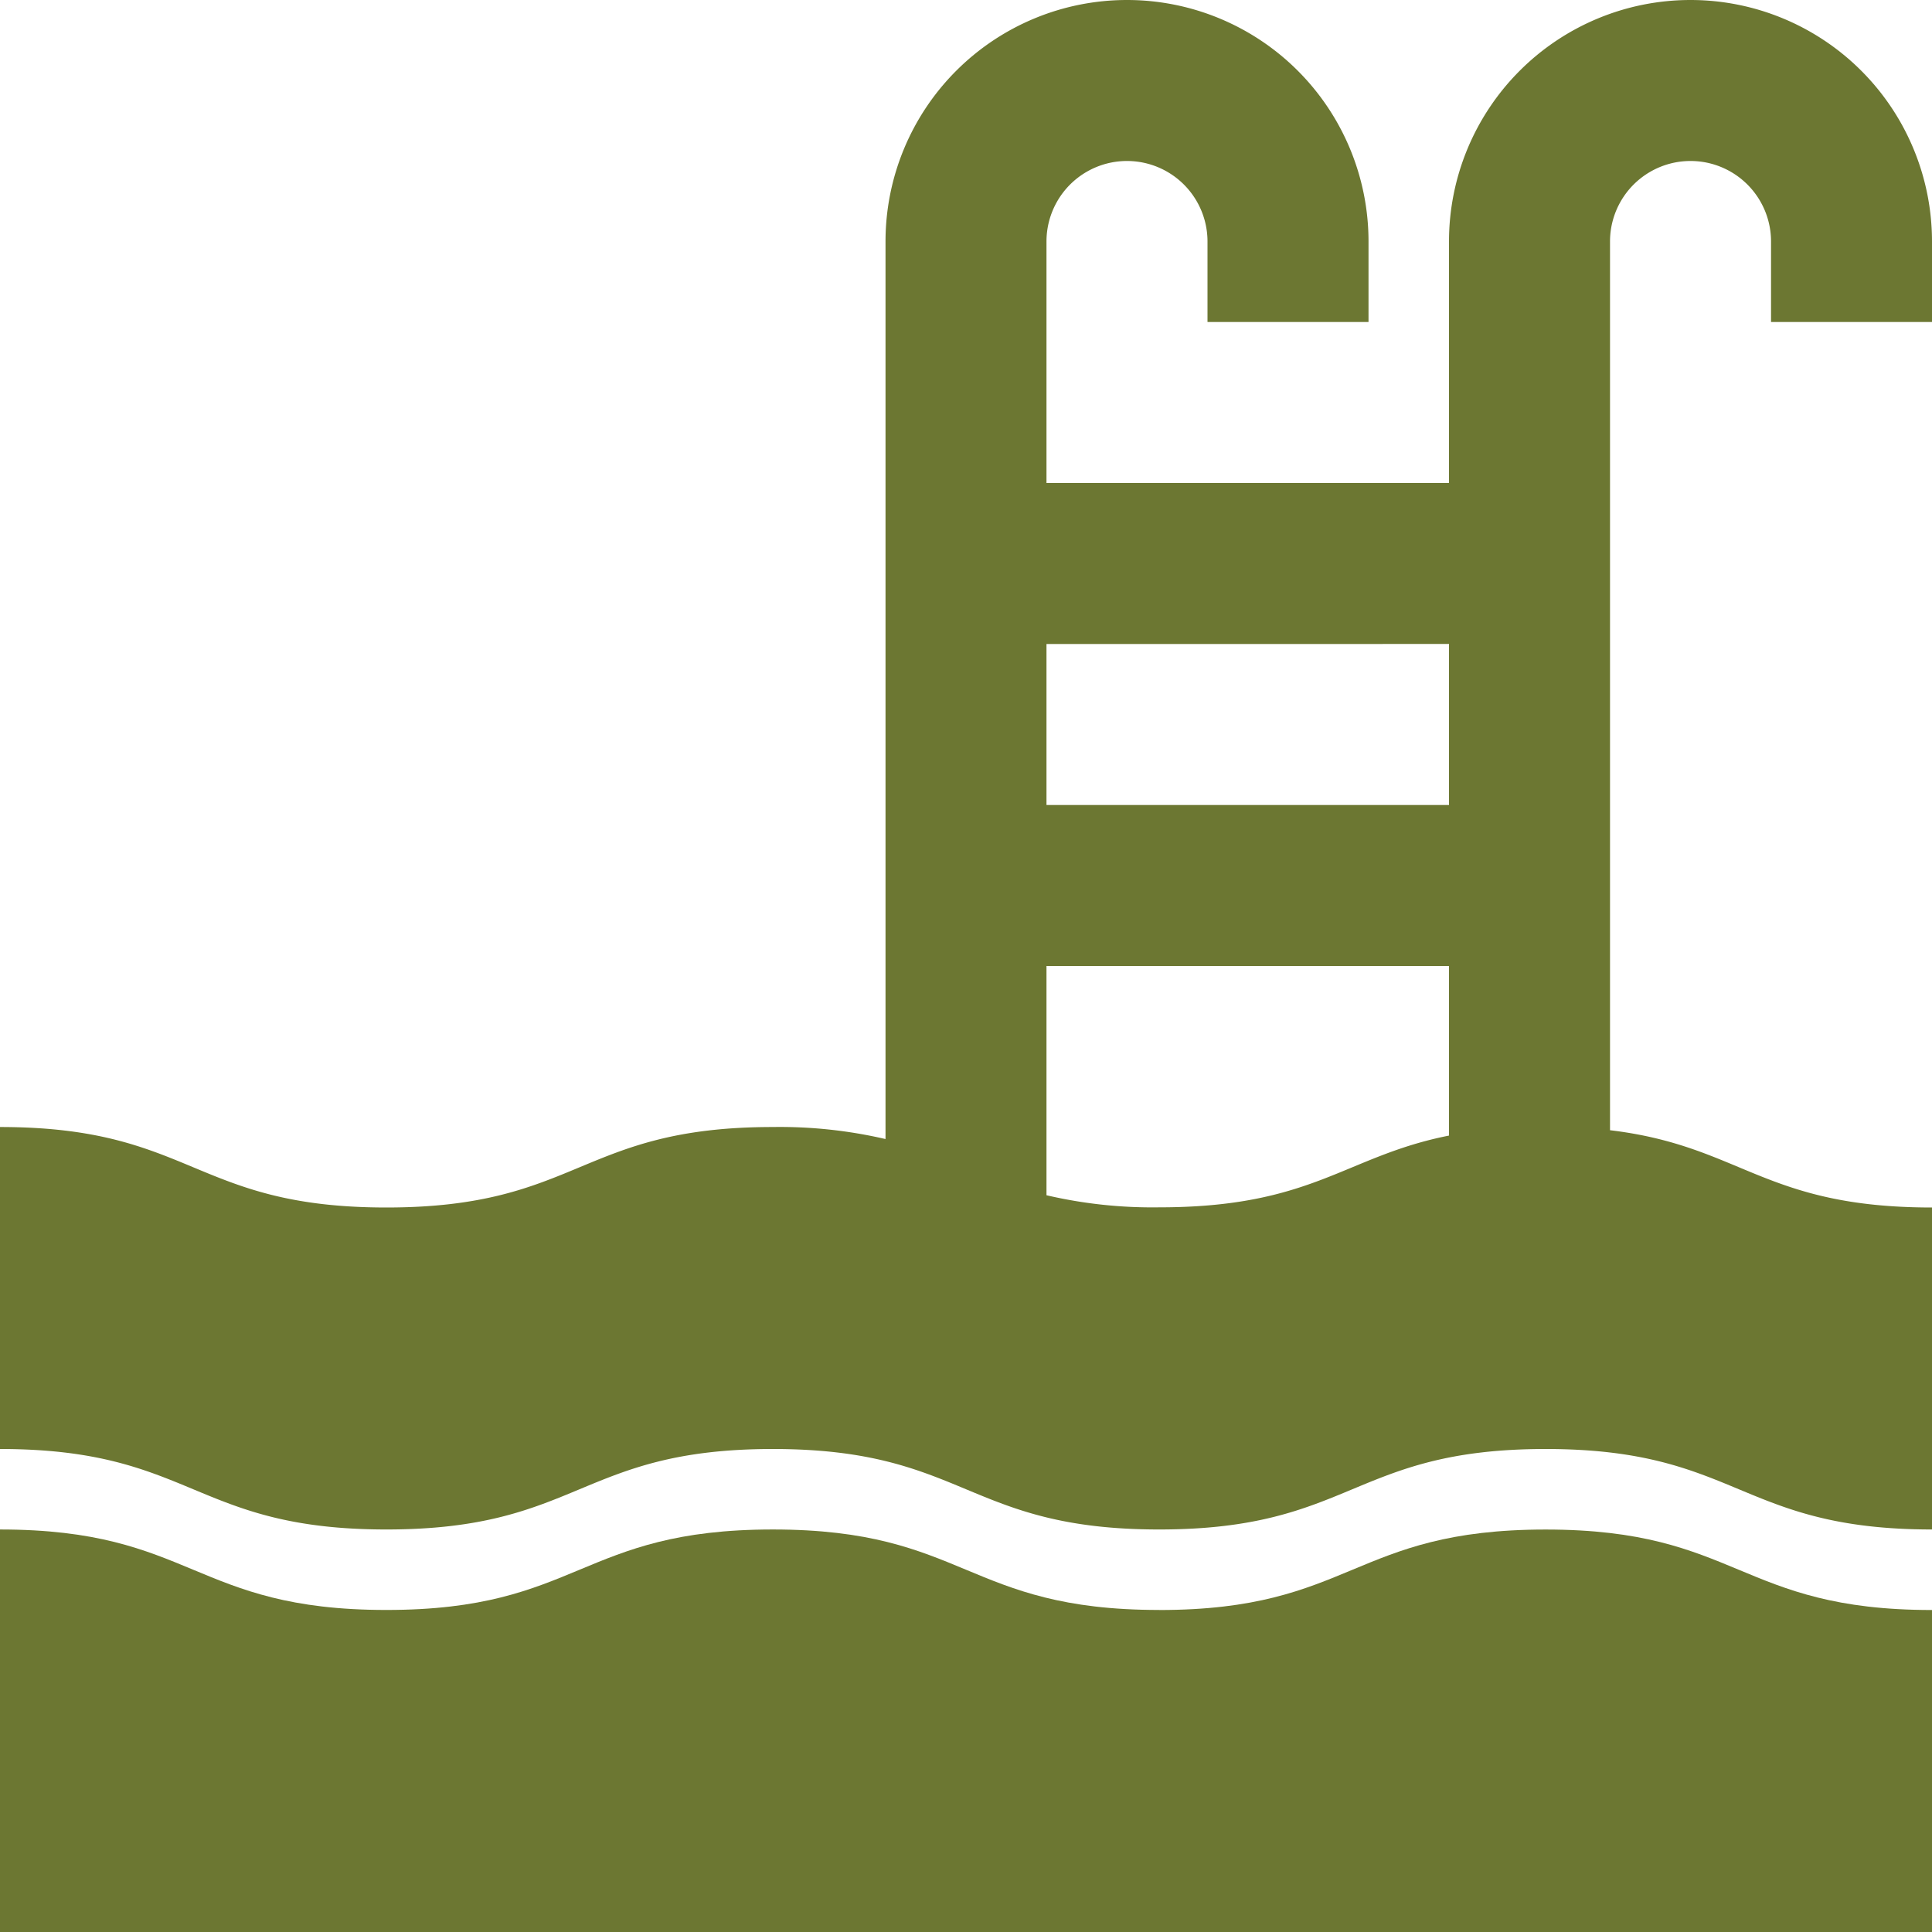 <svg xmlns="http://www.w3.org/2000/svg" width="35" height="35" viewBox="0 0 35 35"><defs><style>.a{fill:#6c7732;}</style></defs><path class="a" d="M35,5.833V4.375a4.375,4.375,0,1,0-8.75,0V8.75H18.958V4.375a1.458,1.458,0,1,1,2.917,0V5.833h2.917V4.375a4.375,4.375,0,1,0-8.75,0v16.26A8.458,8.458,0,0,0,14,20.417c-3.5,0-3.5,1.458-7,1.458s-3.5-1.458-7-1.458V26.25c3.5,0,3.5,1.458,7,1.458s3.5-1.458,7-1.458,3.5,1.458,7,1.458,3.5-1.458,7-1.458,3.5,1.458,7,1.458V21.875c-3.06,0-3.445-1.115-5.833-1.4V4.375a1.458,1.458,0,0,1,2.917,0V5.833Zm-8.75,5.833v2.917H18.958V11.667Zm-7.292,9.99V17.5H26.25v3.072c-1.891.375-2.457,1.3-5.25,1.3a8.46,8.46,0,0,1-2.042-.219Z" transform="translate(0)"/><path class="a" d="M21,153.458c-3.5,0-3.5-1.458-7-1.458s-3.5,1.458-7,1.458S3.5,152,0,152v7.292H35v-5.833c-3.5,0-3.5-1.458-7-1.458s-3.5,1.458-7,1.458Z" transform="translate(0 -124.292)"/></svg>
